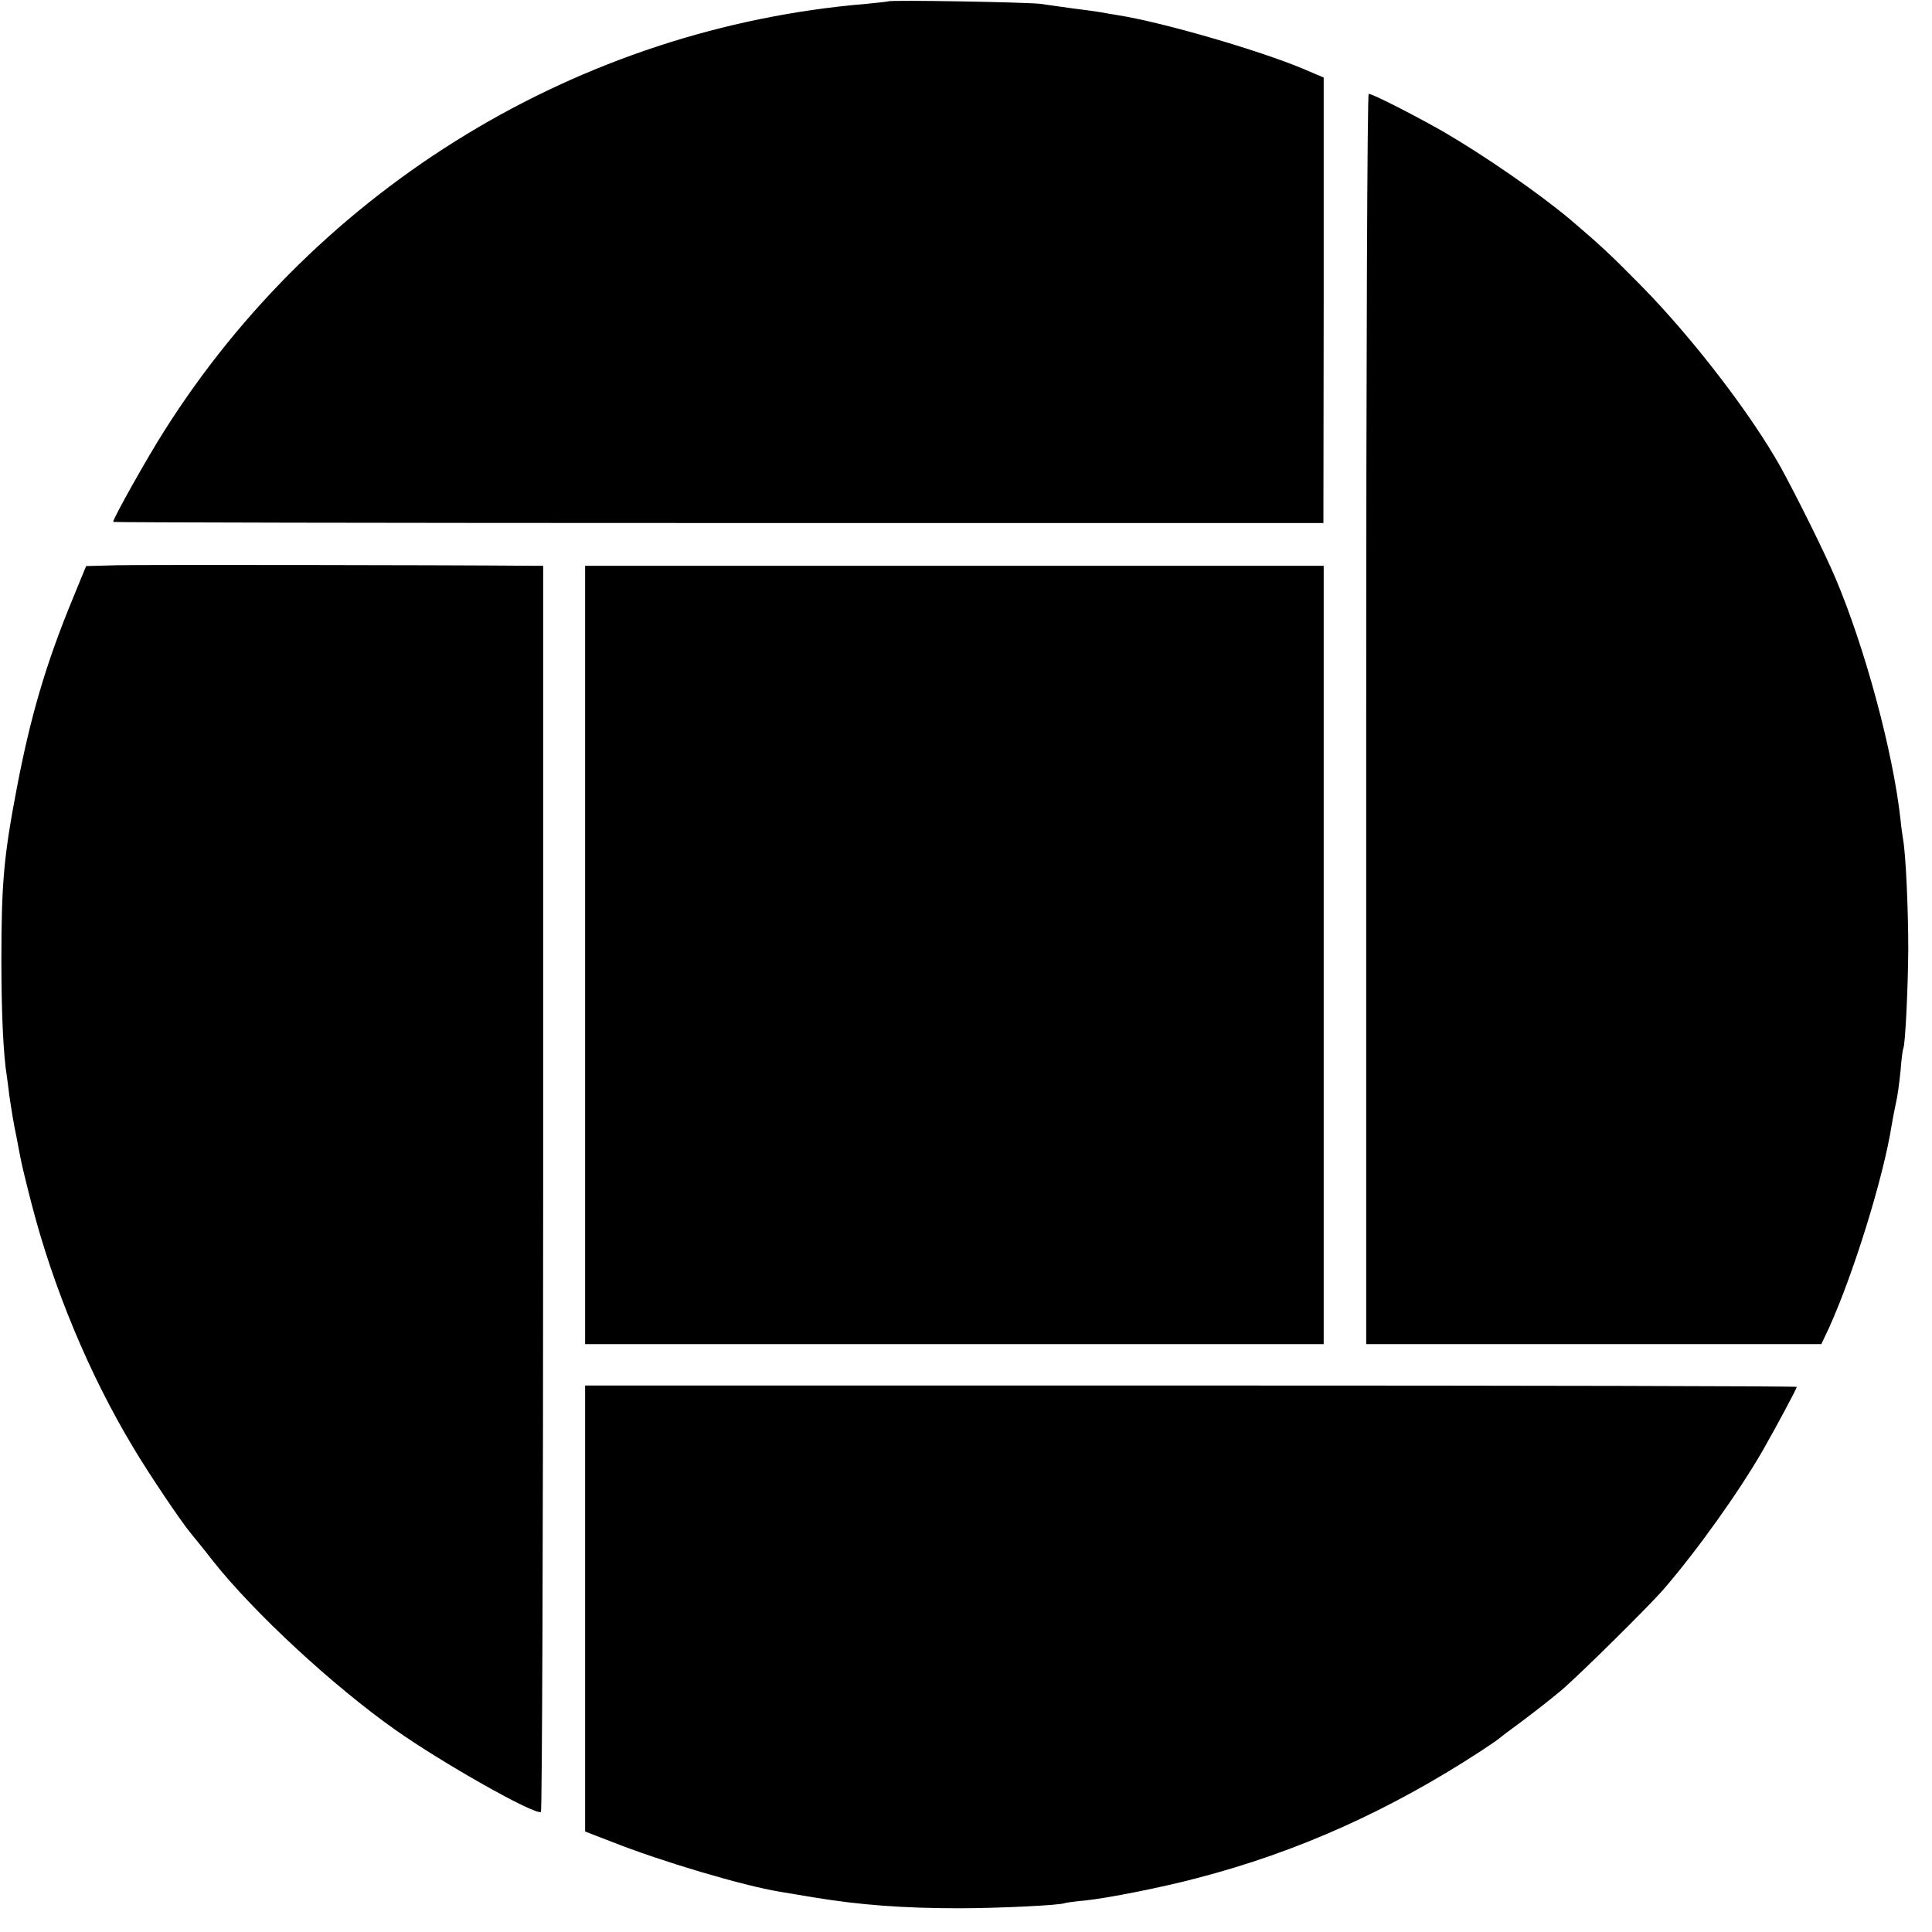 <?xml version="1.0" standalone="no"?>
<!DOCTYPE svg PUBLIC "-//W3C//DTD SVG 20010904//EN"
 "http://www.w3.org/TR/2001/REC-SVG-20010904/DTD/svg10.dtd">
<svg version="1.0" xmlns="http://www.w3.org/2000/svg"
 width="700pt" height="700pt" viewBox="0 0 700 700"
 preserveAspectRatio="xMidYMid meet">
<g transform="translate(0,700) scale(0.1,-0.1)"
fill="#000000" stroke="none">
<path d="M3218 6995 c-2 -1 -38 -5 -80 -9 -1037 -87 -1983 -662 -2542 -1546
-62 -97 -186 -318 -186 -331 0 -2 987 -4 2193 -4 l2192 0 1 807 0 807 -75 32
c-163 68 -511 169 -671 194 -25 4 -54 9 -64 11 -11 2 -54 8 -95 13 -42 6 -96
13 -121 17 -46 6 -546 15 -552 9z"/>
<path d="M4950 4395 l0 -2265 825 0 824 0 27 57 c89 196 198 546 228 737 3 19
10 55 15 78 6 24 13 77 17 118 3 41 8 78 10 81 7 13 17 213 18 359 0 148 -9
347 -19 400 -2 14 -7 45 -9 70 -27 245 -128 621 -236 876 -40 94 -138 291
-197 399 -106 191 -320 470 -506 659 -107 109 -151 150 -257 240 -117 98 -311
232 -464 321 -108 61 -253 135 -267 135 -5 0 -9 -950 -9 -2265z"/>
<path d="M423 4952 l-111 -3 -50 -122 c-96 -233 -152 -425 -201 -682 -47 -246
-56 -343 -56 -625 0 -188 7 -342 20 -421 2 -13 6 -45 9 -70 9 -59 14 -93 27
-155 5 -28 12 -63 15 -78 3 -16 20 -87 39 -160 78 -302 209 -617 368 -881 57
-96 173 -268 208 -310 9 -11 46 -56 80 -100 148 -187 435 -453 662 -613 170
-120 506 -310 527 -297 4 3 8 1020 8 2260 l0 2255 -32 0 c-347 3 -1430 4
-1513 2z"/>
<path d="M2120 3540 l0 -1410 1338 0 1338 0 0 1410 0 1410 -1338 0 -1338 0 0
-1410z"/>
<path d="M2120 1172 l0 -808 96 -37 c179 -71 475 -159 609 -181 17 -3 71 -12
120 -20 168 -28 327 -40 530 -40 141 0 372 11 384 19 3 1 35 6 71 9 80 8 283
48 410 82 361 94 695 244 1026 460 32 21 61 41 64 44 3 3 41 32 85 64 44 33
107 82 140 110 61 51 316 303 371 366 123 142 274 354 361 505 48 84 123 224
123 230 0 3 -988 5 -2195 5 l-2195 0 0 -808z"/>
</g>
</svg>
